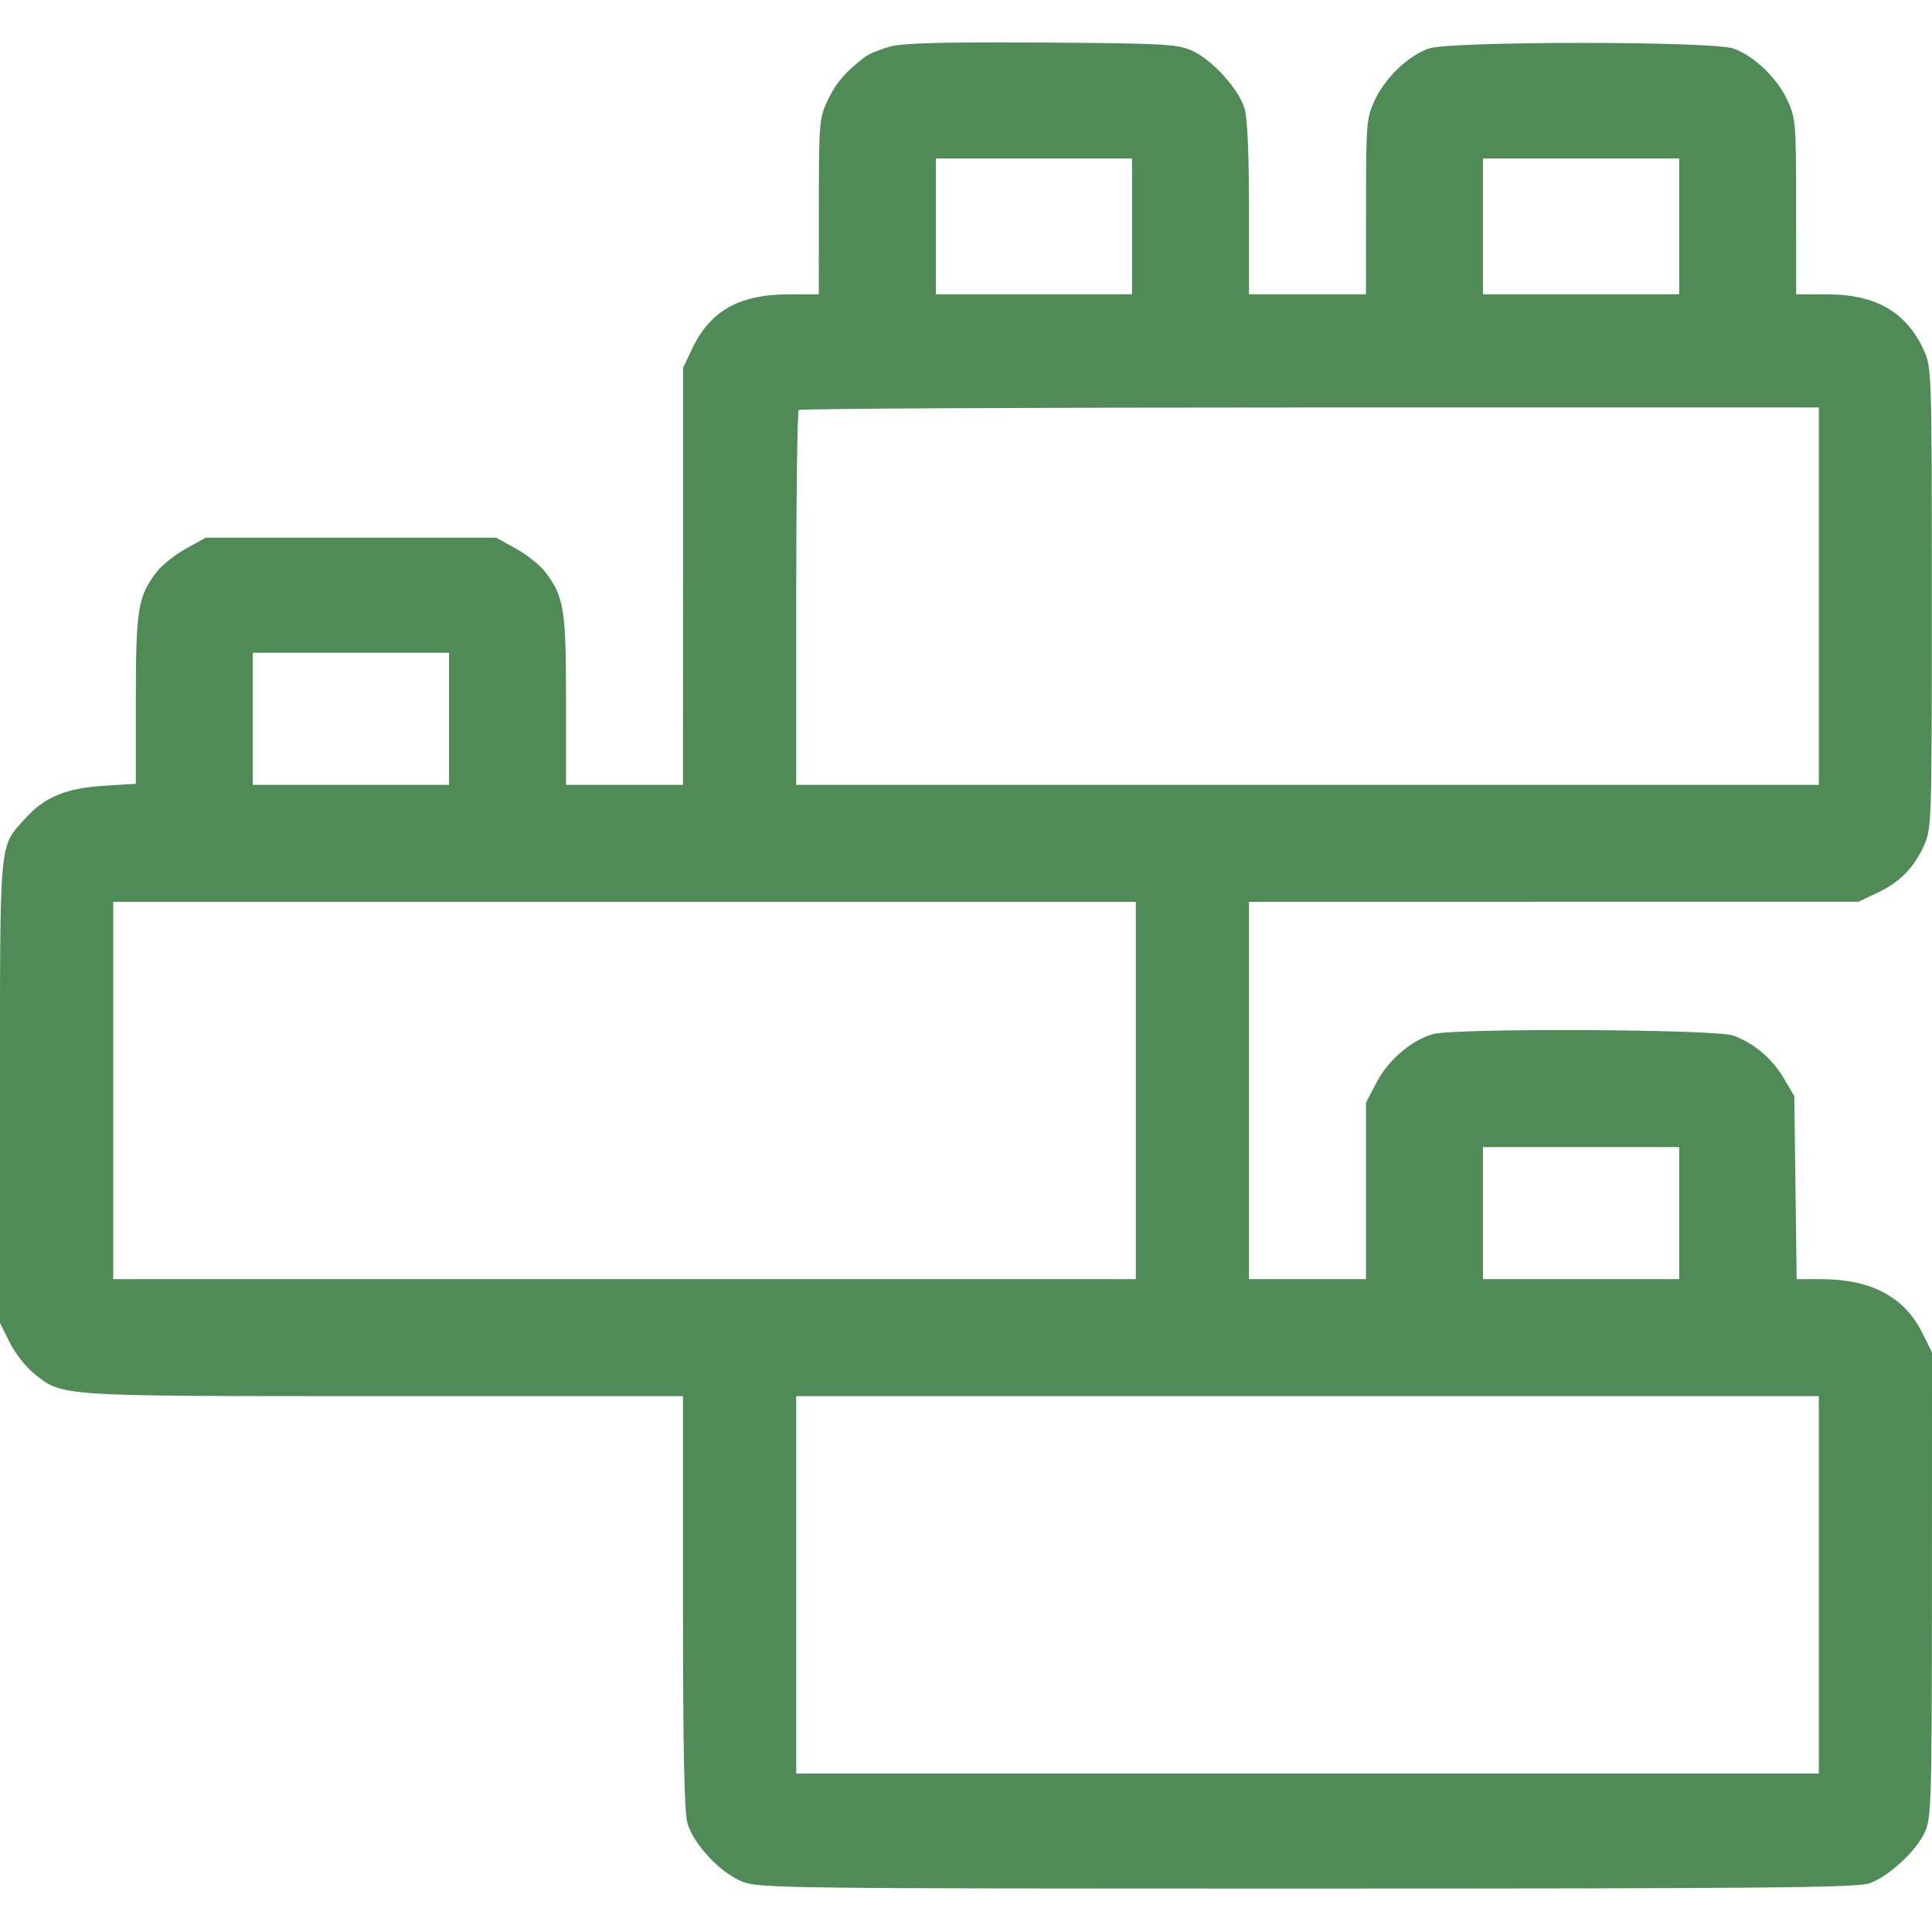 <?xml version="1.0" encoding="UTF-8"?> <svg xmlns="http://www.w3.org/2000/svg" width="33" height="33" viewBox="0 0 33 33" fill="none"><g clip-path="url(#clip0_178_5853)"><path fill-rule="evenodd" clip-rule="evenodd" d="M15.199 0.797C15.032 0.843 14.844 0.92 14.78 0.968C14.447 1.22 14.278 1.416 14.14 1.708C13.993 2.017 13.988 2.088 13.987 3.528L13.986 5.027L13.455 5.028C12.622 5.031 12.126 5.313 11.82 5.961L11.667 6.284L11.667 9.845L11.666 13.406H10.667H9.668V11.964C9.668 10.409 9.633 10.188 9.316 9.774C9.227 9.656 9.001 9.475 8.814 9.372L8.476 9.184H5.994H3.513L3.174 9.372C2.988 9.475 2.762 9.656 2.672 9.774C2.356 10.188 2.32 10.409 2.32 11.955V13.388L1.783 13.421C1.125 13.462 0.762 13.613 0.429 13.983C-0.019 14.48 0 14.269 0 18.644V22.597L0.166 22.931C0.258 23.114 0.447 23.355 0.587 23.466C1.079 23.855 0.953 23.847 6.552 23.847H11.666V27.369C11.666 29.902 11.688 30.962 11.743 31.146C11.852 31.51 12.313 31.998 12.683 32.141C12.973 32.253 13.446 32.258 22.333 32.258C30.122 32.258 31.721 32.243 31.931 32.169C32.26 32.053 32.731 31.618 32.88 31.291C32.989 31.051 32.997 30.77 32.999 27.066L33 23.099L32.83 22.759C32.527 22.151 31.956 21.849 31.107 21.849H30.688L30.668 20.286L30.648 18.723L30.469 18.419C30.267 18.076 29.957 17.814 29.6 17.687C29.297 17.579 24.857 17.558 24.478 17.663C24.11 17.765 23.713 18.105 23.512 18.49L23.332 18.835V20.342V21.849H22.333H21.334V18.627V15.404L26.539 15.403L31.743 15.403L32.066 15.25C32.453 15.067 32.69 14.826 32.866 14.437C32.993 14.155 32.997 14.033 32.997 10.215C32.997 6.398 32.993 6.275 32.866 5.994C32.567 5.332 32.047 5.029 31.212 5.028L30.68 5.027L30.679 3.528C30.679 2.094 30.672 2.016 30.528 1.708C30.351 1.327 29.959 0.953 29.609 0.829C29.246 0.701 24.766 0.701 24.403 0.829C24.053 0.953 23.661 1.327 23.484 1.708C23.34 2.016 23.333 2.094 23.333 3.528L23.332 5.027H22.333H21.334V3.568C21.334 2.627 21.307 2.018 21.258 1.853C21.157 1.516 20.695 1.011 20.352 0.861C20.104 0.753 19.858 0.74 17.789 0.727C16.08 0.717 15.425 0.735 15.199 0.797ZM15.985 3.867V5.027H17.66H19.336V3.867V2.707H17.66H15.985V3.867ZM25.33 3.867V5.027H27.006H28.682V3.867V2.707H27.006H25.33V3.867ZM13.643 7.003C13.619 7.027 13.6 8.477 13.6 10.226V13.406H22.333H31.067V10.183V6.96H22.376C17.596 6.96 13.666 6.98 13.643 7.003ZM4.318 12.278V13.406H5.994H7.67V12.278V11.15H5.994H4.318V12.278ZM1.934 18.627V21.849H10.667H19.401V18.627V15.404H10.667H1.934V18.627ZM25.33 20.721V21.849H27.006H28.682V20.721V19.593H27.006H25.33V20.721ZM13.6 27.07V30.293H22.333H31.067V27.07V23.847H22.333H13.6V27.07Z" fill="#4F8A57"></path></g><defs><clipPath id="clip0_178_5853"><rect width="33" height="33" fill="white"></rect></clipPath></defs></svg> 